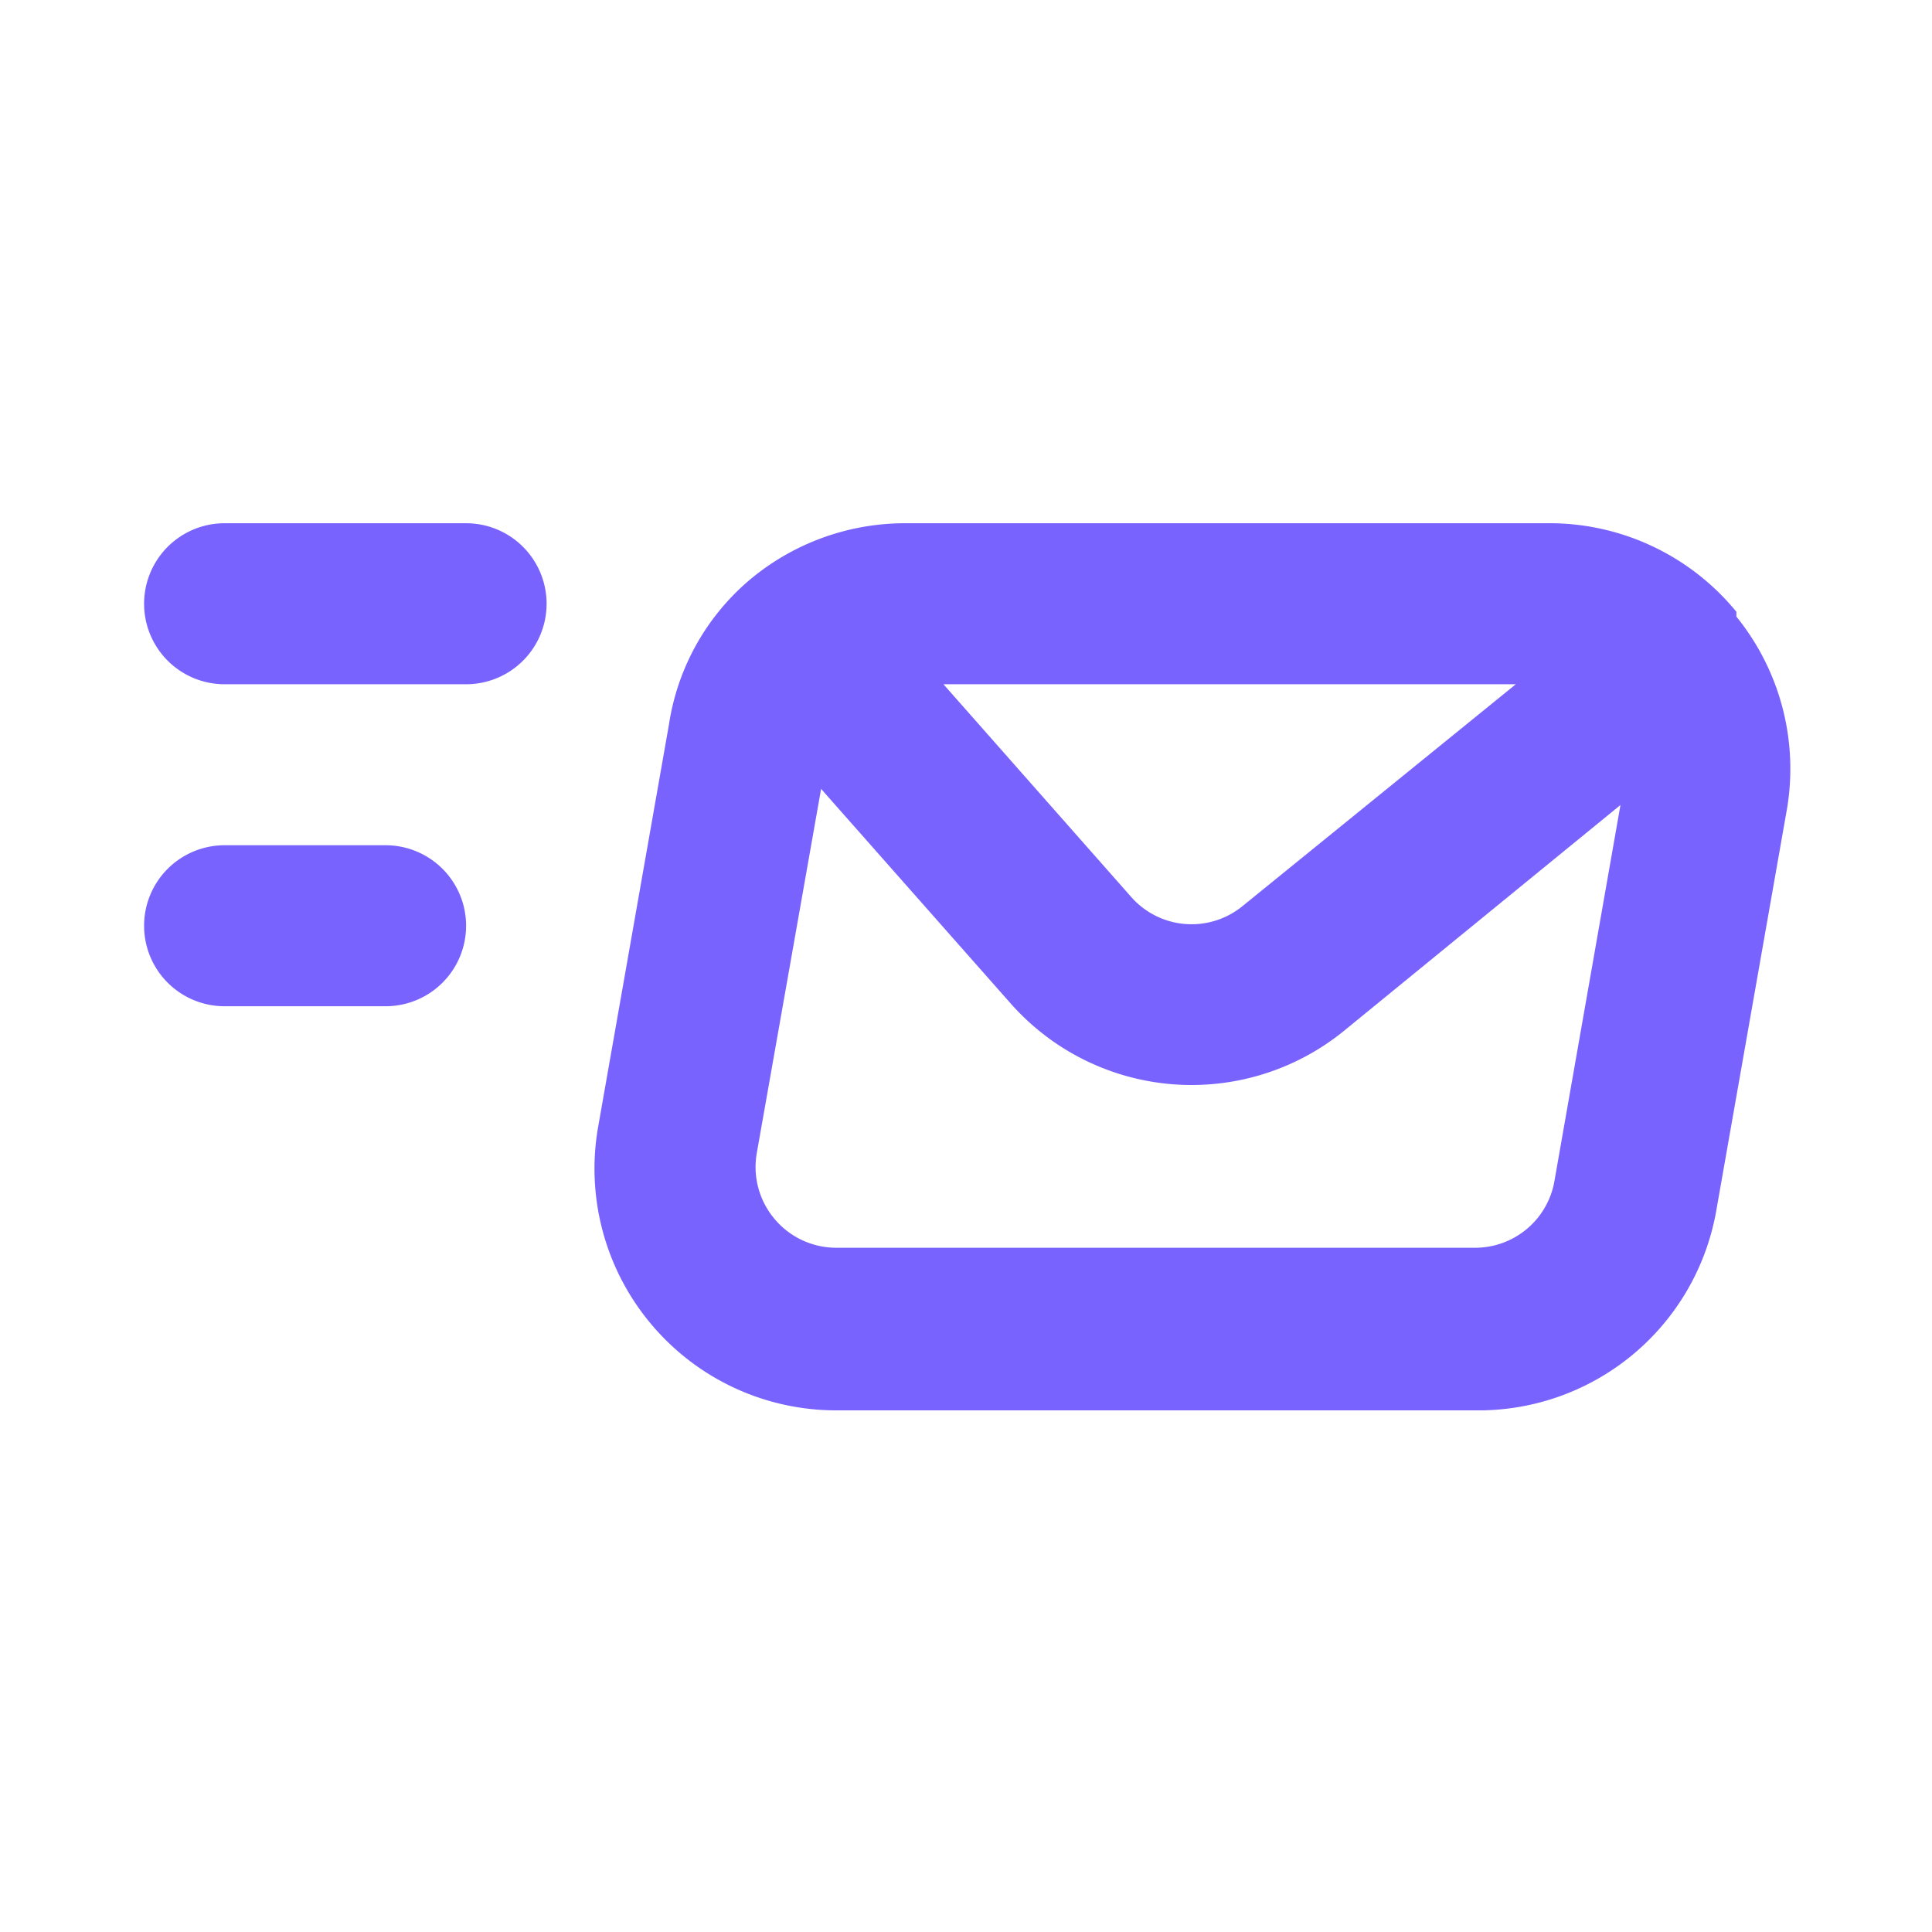 <svg xmlns="http://www.w3.org/2000/svg" viewBox="0 0 24 24" id="fast-mail"><path fill="#7863FF" d="M4.79,10.5h-2a1,1,0,1,0,0,2h2a1,1,0,0,0,0-2ZM21.57,7.66l0-.06,0,0h0A3,3,0,0,0,19.2,6.5H11.27a3,3,0,0,0-2,.74h0v0A2.93,2.93,0,0,0,8.31,9l-.88,5a3,3,0,0,0,.66,2.45,3,3,0,0,0,2.29,1.07h7.94a3,3,0,0,0,3-2.48l.88-5A3,3,0,0,0,21.57,7.66Zm-2.74.84-3.4,2.76a1,1,0,0,1-1.38-.12L11.72,8.5Zm.48,6.17a1,1,0,0,1-1,.83H10.38a1,1,0,0,1-.76-.36,1,1,0,0,1-.22-.81l.8-4.53,2.35,2.66a3,3,0,0,0,4.14.35L20.13,10ZM5.79,6.5h-3a1,1,0,1,0,0,2h3a1,1,0,0,0,0-2Z"></path></svg>